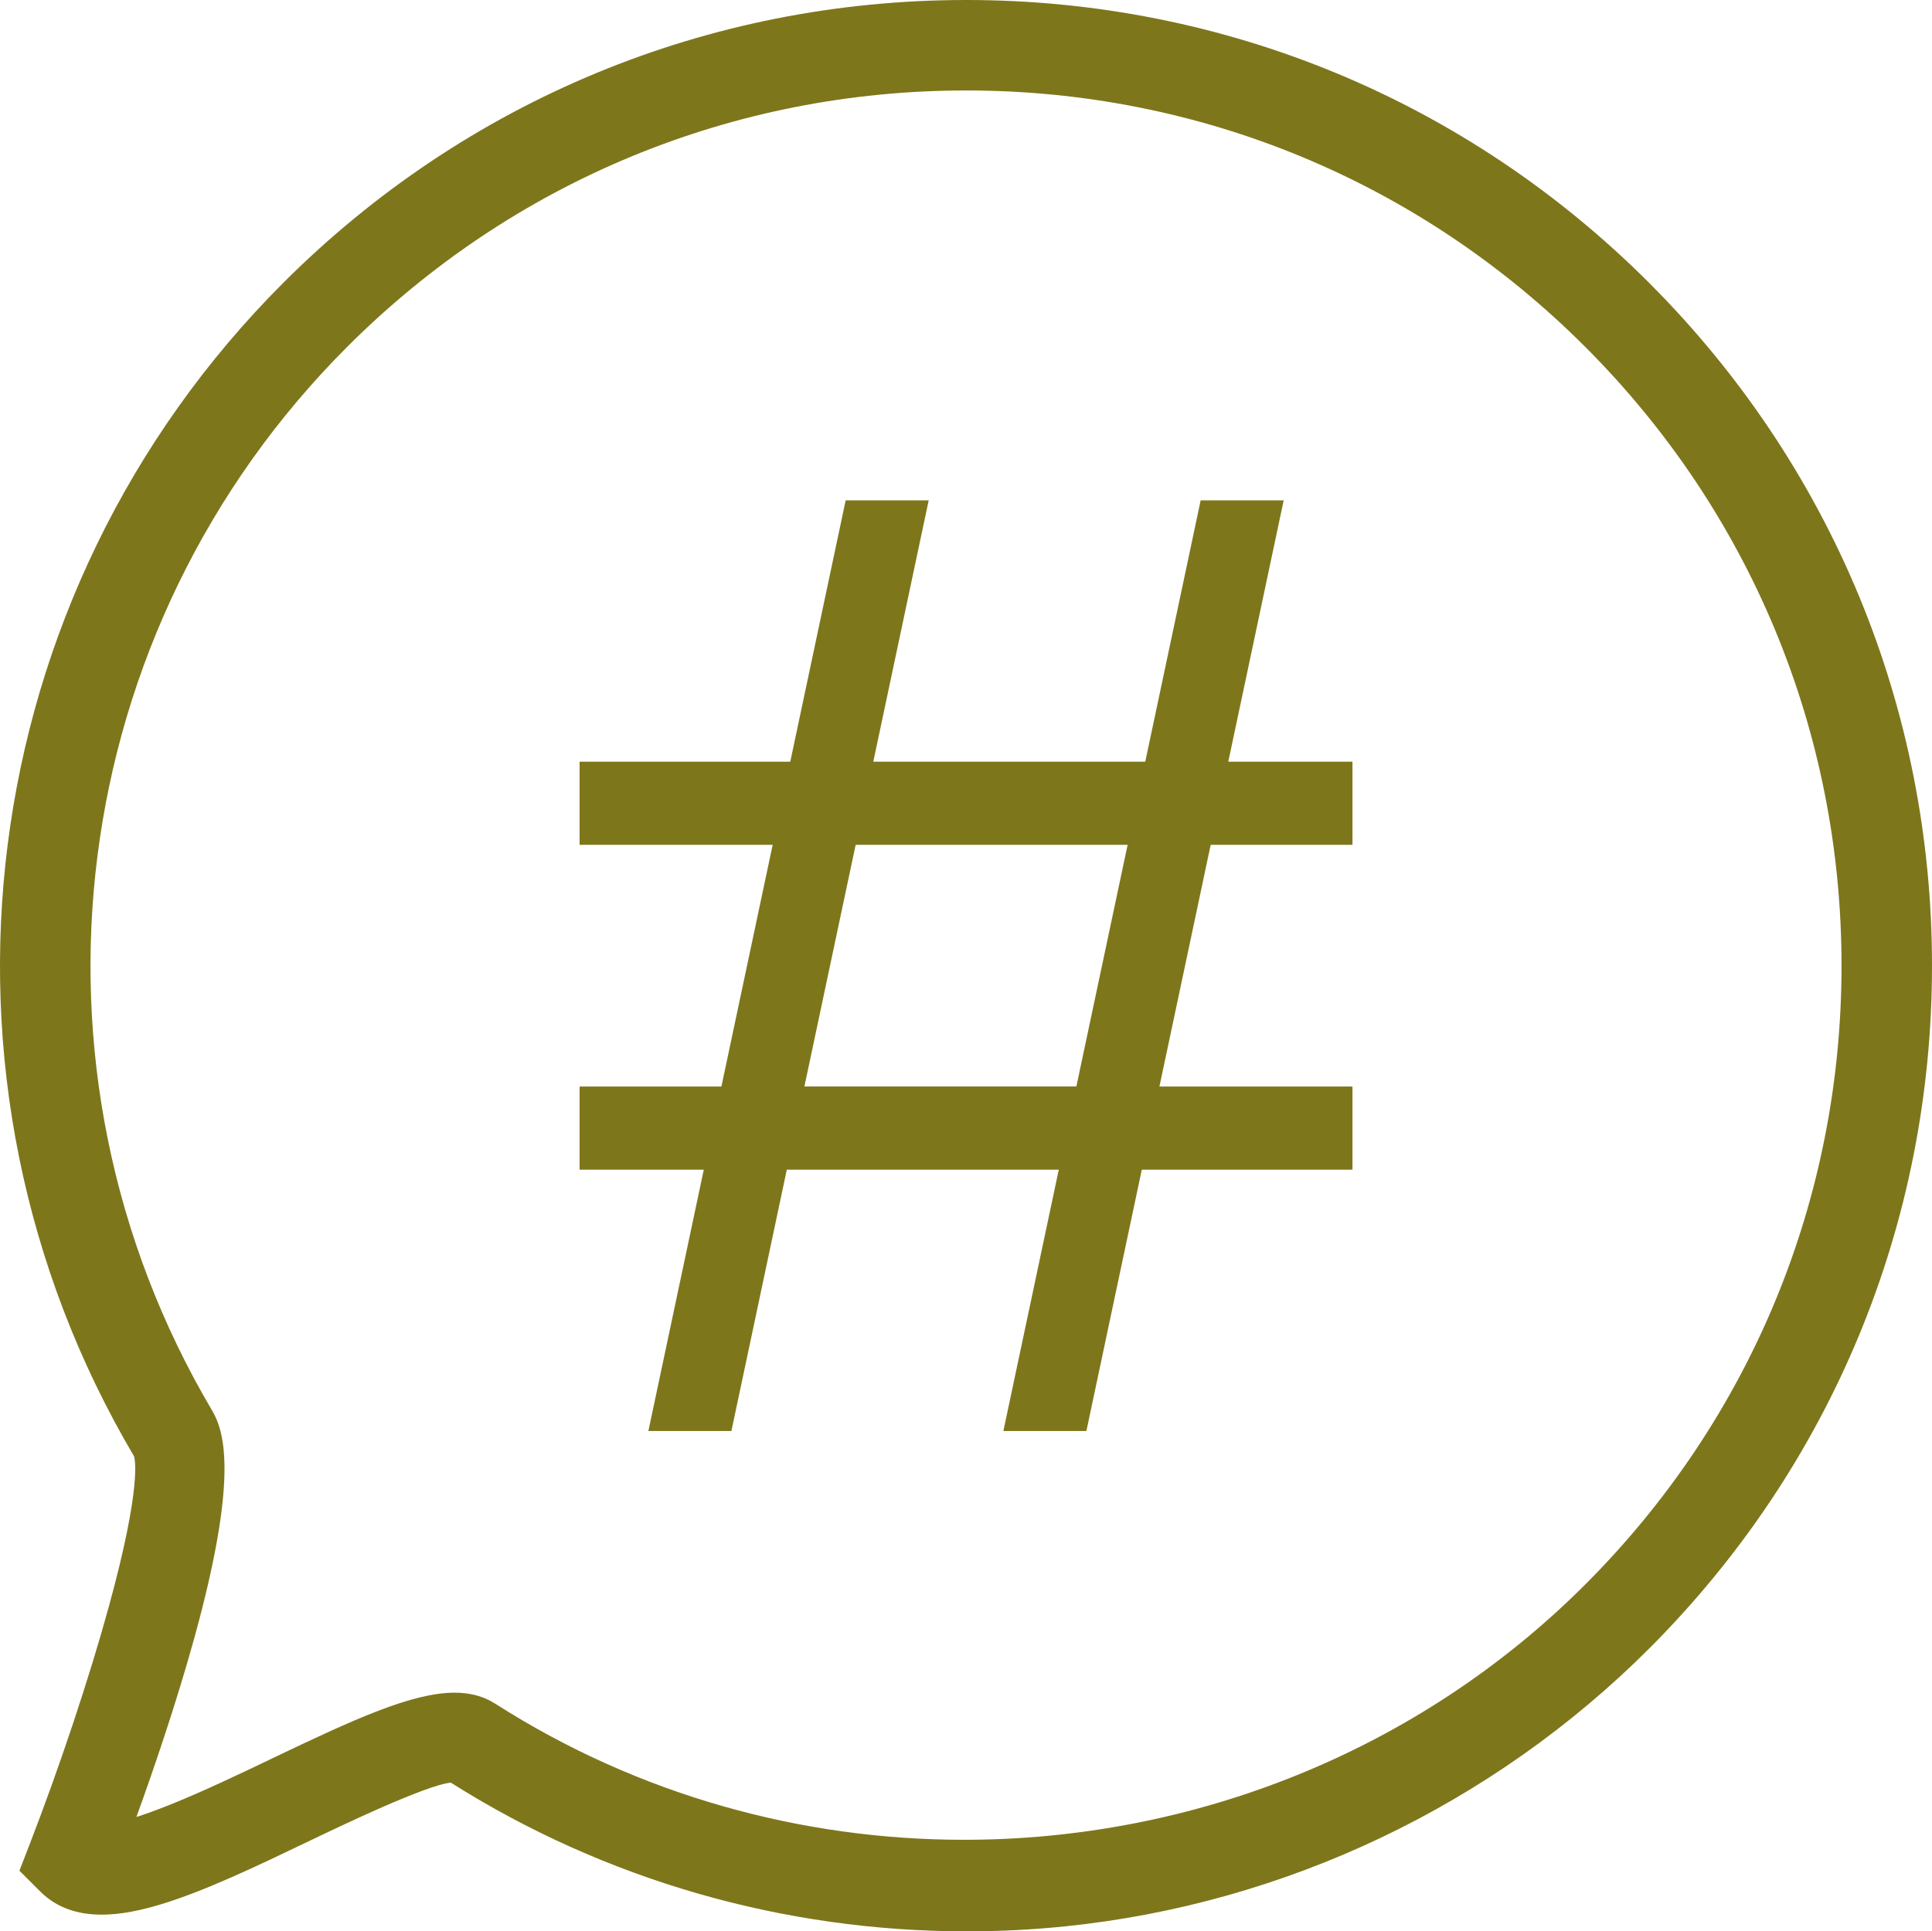 <?xml version="1.0" encoding="UTF-8"?><svg id="Laag_2" xmlns="http://www.w3.org/2000/svg" viewBox="0 0 700 699.85"><defs><style>.cls-1{fill:#7e761b;}</style></defs><g id="Layer_1"><g><path class="cls-1" d="M209.99,276h76.34l20.07-94.69h30.08l-20.07,94.69h98.54l20.07-94.69h30.08l-20.07,94.69h44.99v30.14h-51.37l-18.57,87.57h69.94v30.14h-76.33l-20.07,94.69h-30.08l20.07-94.69h-98.54l-20.07,94.69h-30.08l20.07-94.69h-44.99v-30.14h51.38l18.57-87.57h-69.95v-30.14Zm180,117.7l18.57-87.57h-98.54l-18.57,87.57h98.54Z"/><path class="cls-1" d="M597.51,102.49C531.41,36.4,443.54,0,350.07,0S168.72,36.4,102.63,102.49C-10.35,215.47-32.58,390.28,48.55,527.68c.32,.95,2.88,10.73-9.1,54.42-7.07,25.78-17.75,57.86-28.56,85.82l-3.85,9.95,7.55,7.55c12.31,12.31,30.97,8.5,43.94,4.56,15.79-4.79,34.41-13.71,54.12-23.16,10.53-5.05,41.76-20.02,50.69-20.86,55.79,35.26,120.41,53.89,187.02,53.89,11.9,0,23.92-.62,35.72-1.83,79.63-8.19,154.72-43.93,211.43-100.64,66.09-66.09,102.49-153.97,102.49-247.44s-36.4-181.35-102.49-247.44ZM70.53,593.08c15.59-56.66,11.08-73.89,6.34-81.93C3.25,386.62,23.37,228.11,125.81,125.67c59.9-59.9,139.55-92.89,224.26-92.89s164.36,32.99,224.26,92.89c59.9,59.9,92.89,139.54,92.89,224.26s-32.99,164.36-92.89,224.26c-60.91,60.91-142.74,92.49-225.04,92.48-58.86,0-117.97-16.16-169.81-49.29-4.31-2.75-9.18-4.02-14.78-4.02-15.37,0-36.24,9.53-66.23,23.89l-.39,.19c-10.78,5.16-24.19,11.59-36.59,16.56-4.84,1.94-8.82,3.36-12.06,4.4,6.37-17.61,14.59-41.67,21.1-65.32Z"/></g></g></svg>